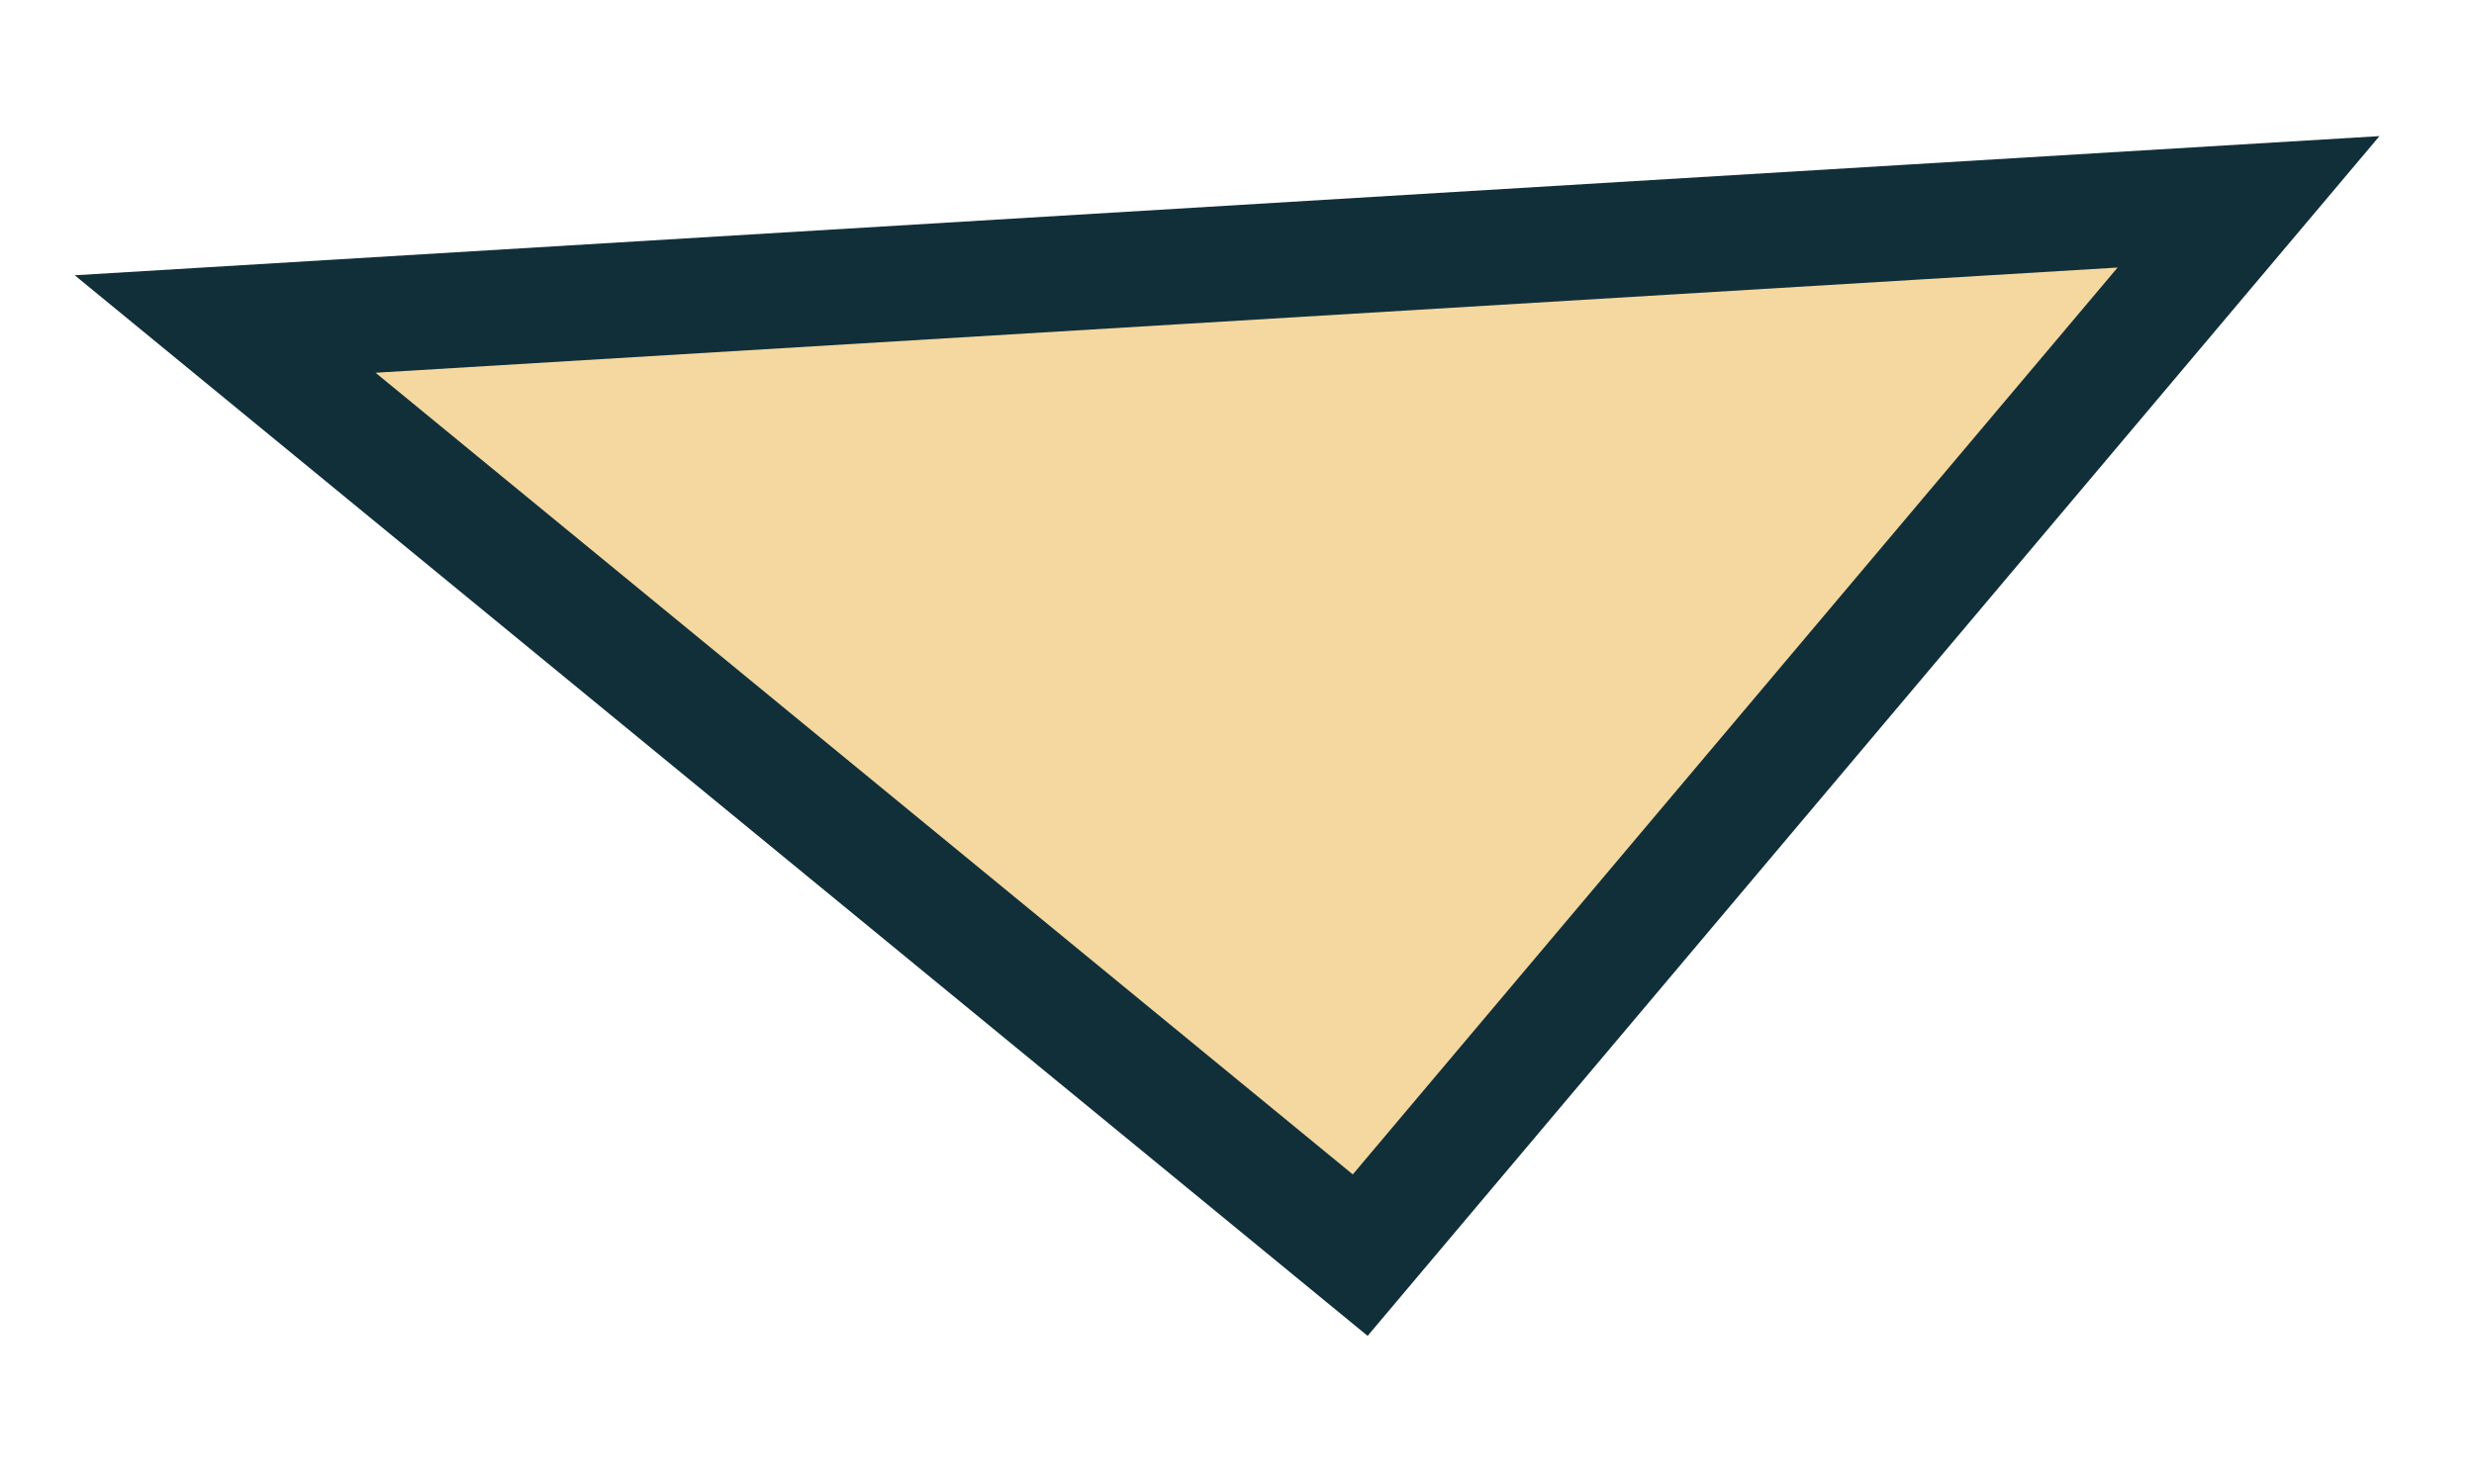 <svg width="15" height="9" viewBox="0 0 15 9" fill="none" xmlns="http://www.w3.org/2000/svg">
<path d="M13.633 1.224L8.247 7.612L1.365 1.965L13.633 1.224Z" fill="#F4D8A0" stroke="#112f39" stroke-width="0.7"/>
</svg>
